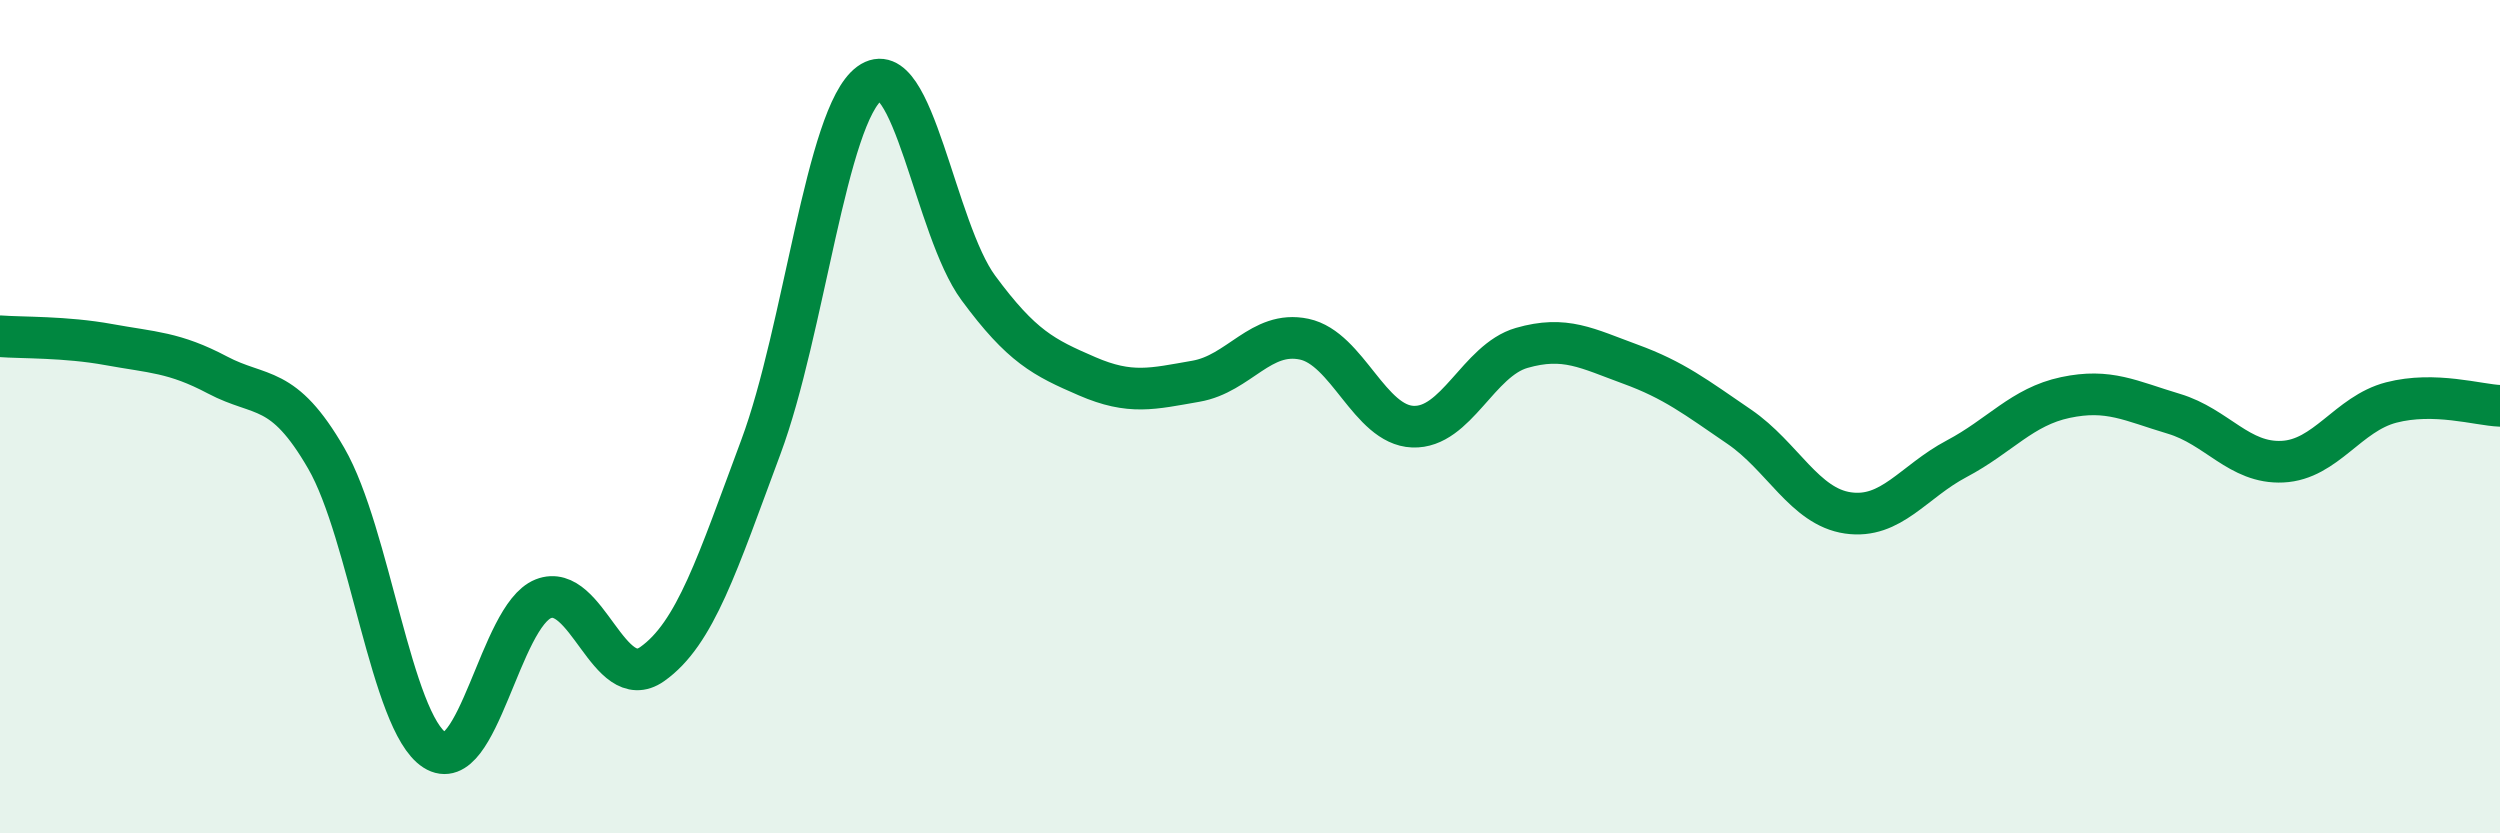 
    <svg width="60" height="20" viewBox="0 0 60 20" xmlns="http://www.w3.org/2000/svg">
      <path
        d="M 0,8.07 C 0.52,8.11 1.57,8.08 2.61,8.27 C 3.65,8.46 4.18,8.45 5.22,9 C 6.26,9.55 6.79,9.2 7.83,11 C 8.87,12.8 9.39,17.33 10.43,18 C 11.47,18.67 12,14.78 13.04,14.37 C 14.08,13.96 14.61,16.67 15.65,15.94 C 16.69,15.21 17.22,13.52 18.26,10.73 C 19.3,7.94 19.83,2.76 20.87,2 C 21.91,1.24 22.44,5.5 23.48,6.91 C 24.52,8.32 25.05,8.58 26.09,9.03 C 27.13,9.48 27.66,9.33 28.7,9.15 C 29.74,8.97 30.26,7.92 31.3,8.14 C 32.34,8.36 32.87,10.2 33.91,10.24 C 34.95,10.28 35.48,8.65 36.52,8.35 C 37.56,8.05 38.09,8.36 39.13,8.74 C 40.17,9.12 40.7,9.53 41.74,10.24 C 42.78,10.95 43.31,12.16 44.35,12.31 C 45.39,12.46 45.92,11.56 46.96,11.01 C 48,10.46 48.53,9.76 49.57,9.54 C 50.61,9.32 51.13,9.62 52.17,9.93 C 53.21,10.24 53.74,11.13 54.78,11.08 C 55.82,11.03 56.35,9.93 57.39,9.66 C 58.43,9.39 59.48,9.72 60,9.74L60 20L0 20Z"
        fill="#008740"
        opacity="0.1"
        stroke-linecap="round"
        stroke-linejoin="round"
      />
      <path
        d="M 0,8.07 C 0.52,8.11 1.57,8.08 2.61,8.27 C 3.65,8.46 4.18,8.45 5.22,9 C 6.26,9.55 6.79,9.2 7.83,11 C 8.87,12.8 9.39,17.33 10.43,18 C 11.47,18.67 12,14.78 13.04,14.37 C 14.08,13.96 14.61,16.67 15.65,15.94 C 16.69,15.21 17.22,13.52 18.26,10.73 C 19.3,7.94 19.83,2.76 20.87,2 C 21.91,1.24 22.44,5.5 23.48,6.91 C 24.52,8.32 25.05,8.58 26.09,9.03 C 27.13,9.48 27.66,9.33 28.7,9.15 C 29.74,8.97 30.26,7.92 31.3,8.14 C 32.34,8.36 32.87,10.2 33.91,10.24 C 34.95,10.28 35.48,8.65 36.52,8.35 C 37.56,8.05 38.09,8.36 39.13,8.74 C 40.17,9.12 40.7,9.53 41.74,10.24 C 42.78,10.95 43.31,12.16 44.35,12.31 C 45.39,12.46 45.92,11.56 46.96,11.01 C 48,10.46 48.53,9.76 49.57,9.54 C 50.61,9.32 51.13,9.62 52.17,9.93 C 53.21,10.24 53.74,11.13 54.78,11.08 C 55.82,11.03 56.35,9.93 57.39,9.66 C 58.43,9.39 59.48,9.72 60,9.74"
        stroke="#008740"
        stroke-width="1"
        fill="none"
        stroke-linecap="round"
        stroke-linejoin="round"
      />
    </svg>
  